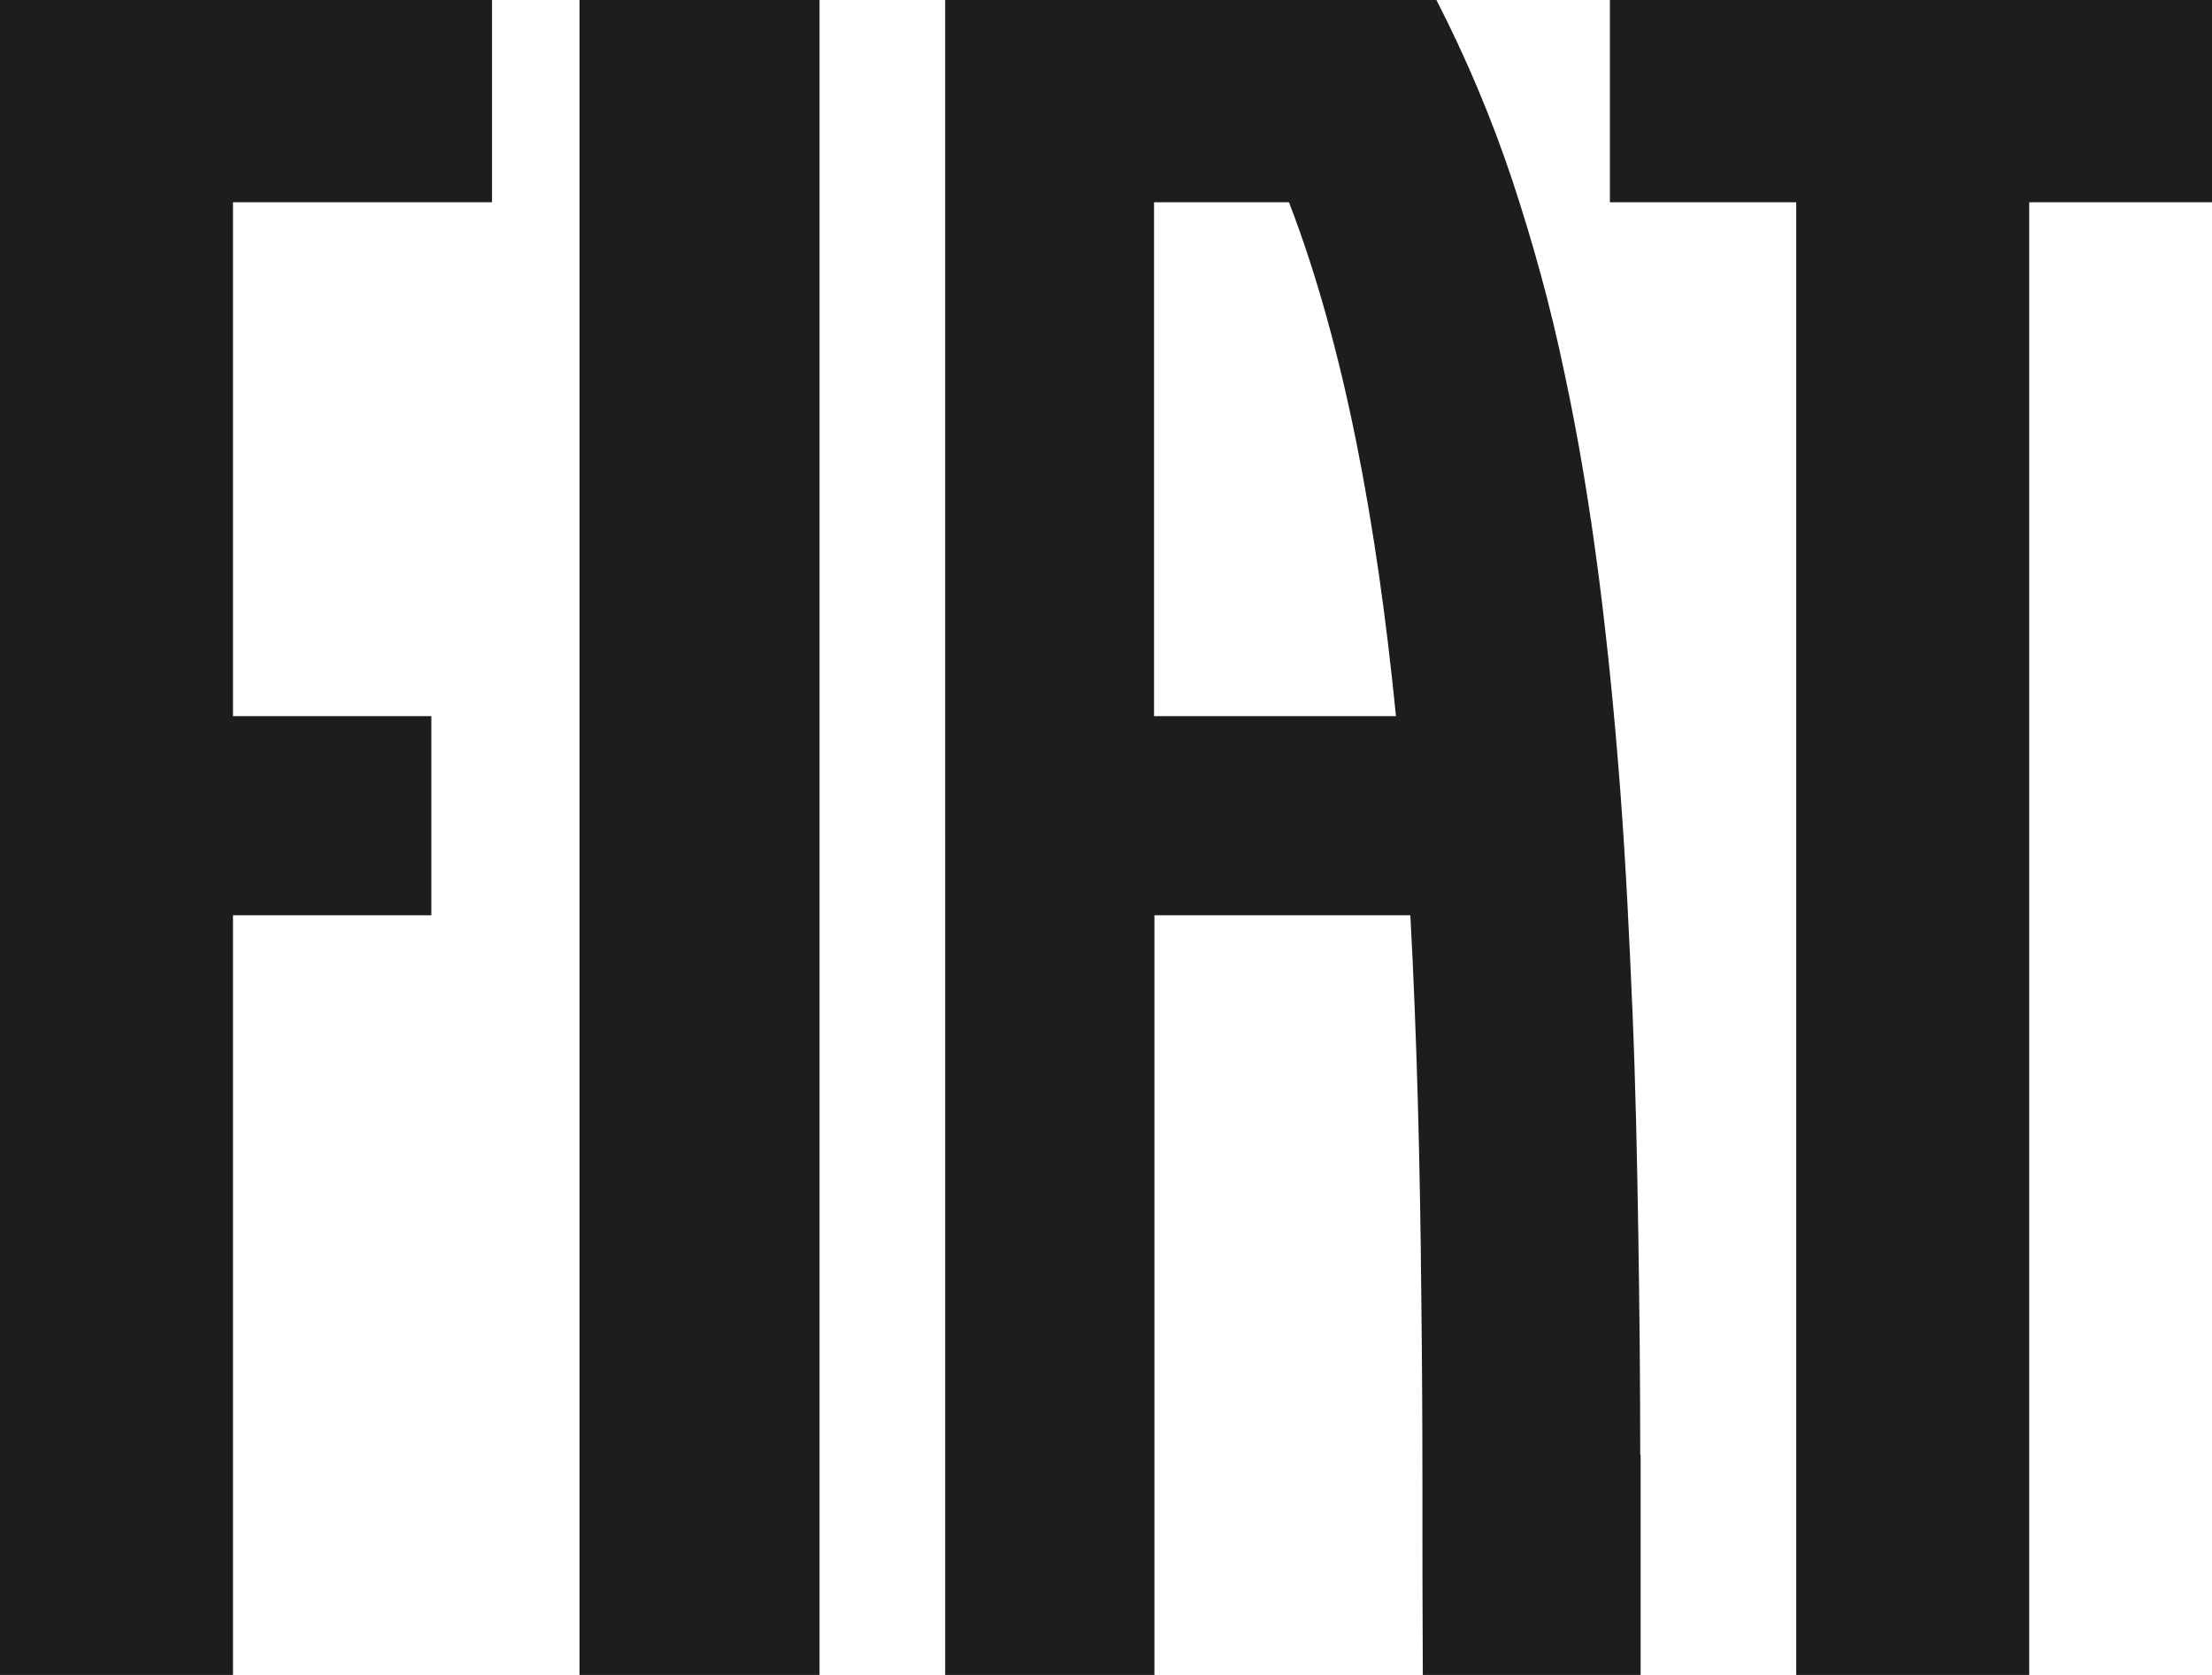 <?xml version="1.0" encoding="UTF-8"?><svg id="Layer_2" xmlns="http://www.w3.org/2000/svg" viewBox="0 0 56.87 43.06"><defs><style>.cls-1{fill:#1d1d1b;}</style></defs><g id="Layer_1-2"><g id="Layer_2-2"><g id="Livello_2"><path class="cls-1" d="M14.9,43.06h6.17V0h-6.17V43.06Z"/><path class="cls-1" d="M41.39,0V5.2h4.79V43.06h5.99V5.2h4.71V0h-15.48Z"/><path class="cls-1" d="M0,43.06H5.99V23.53h5.1v-5.12H5.99V5.2h6.66V0H0V43.06Z"/><path class="cls-1" d="M42.17,37.4c0-1.89-.02-3.81-.05-5.71s-.07-3.81-.15-5.7-.17-3.78-.31-5.63-.32-3.7-.55-5.49-.52-3.57-.89-5.29c-.35-1.69-.81-3.35-1.35-4.98-.53-1.58-1.18-3.12-1.94-4.6h-12.63V43.06h5.38V23.53h6.58c.17,3.16,.25,6.42,.28,9.7,.02,1.64,.03,3.29,.03,4.93s0,3.28,.01,4.91h5.6v-2.82c0-.94,0-1.89,0-2.84Zm-12.5-19V5.2h3.47c1.43,3.72,2.26,8.28,2.75,13.21h-6.22Z"/></g></g></g></svg>